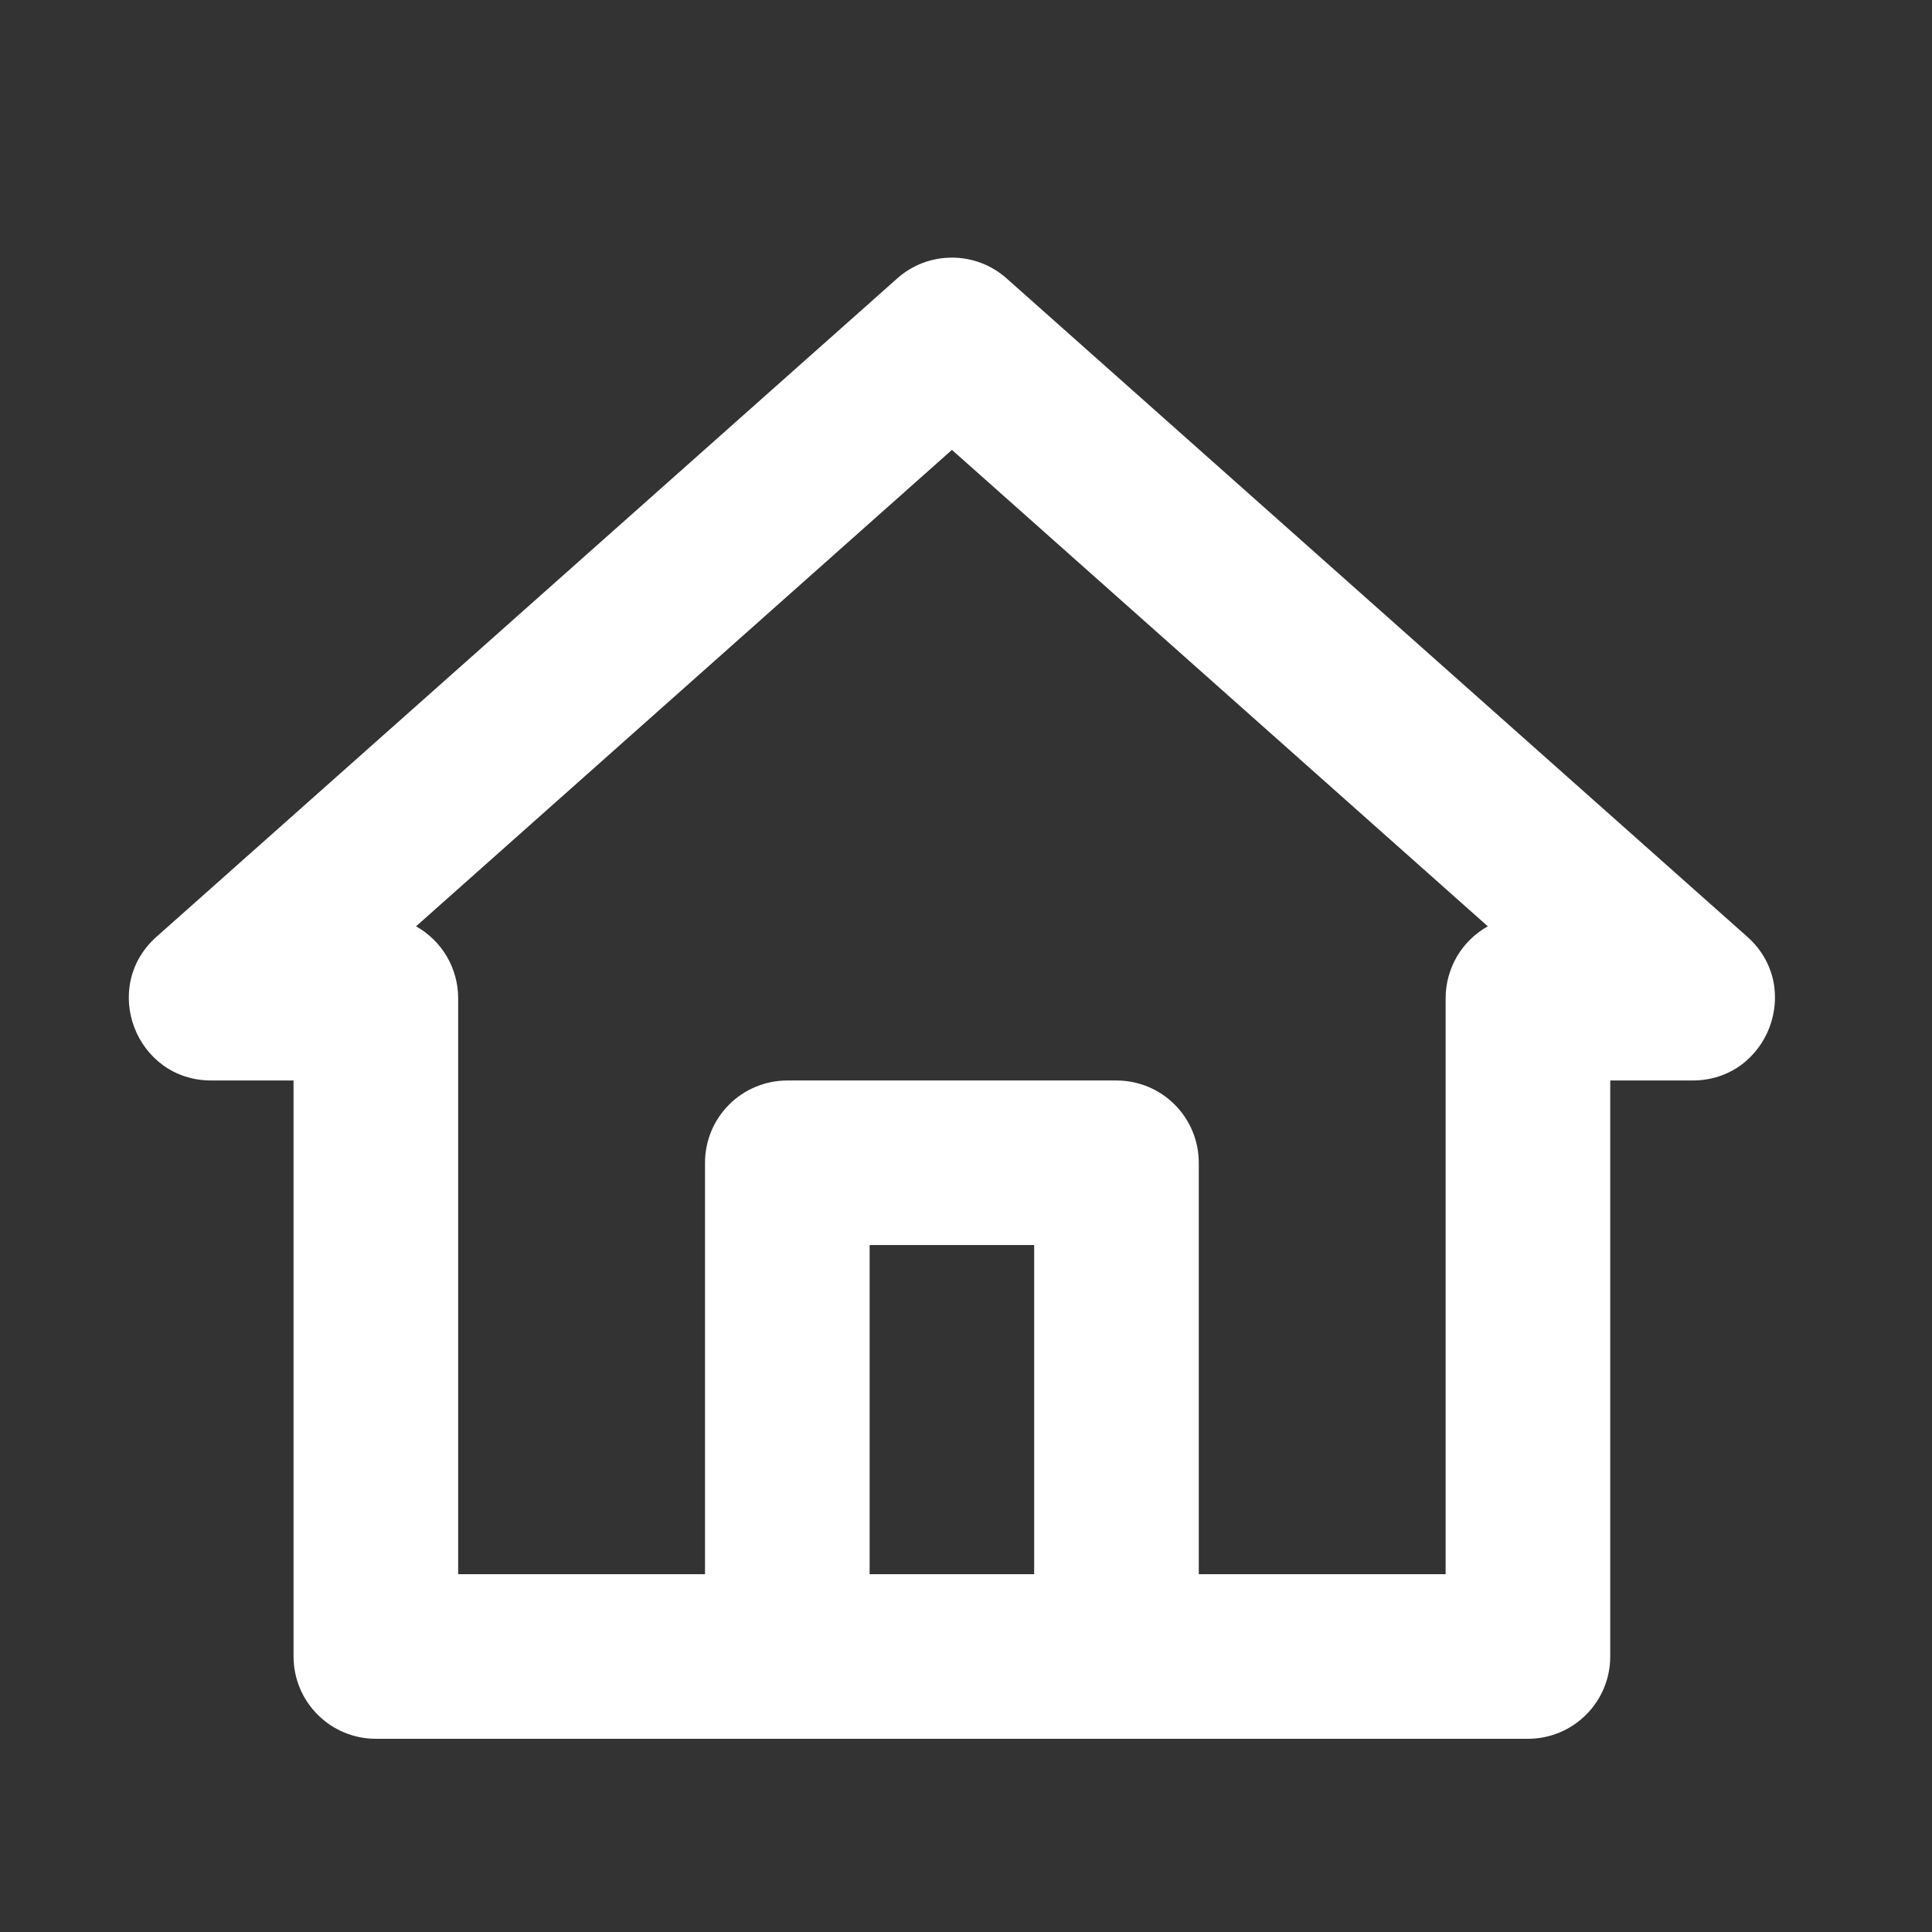 <svg width="35" height="35" viewBox="0 0 35 35" fill="none" xmlns="http://www.w3.org/2000/svg">
<rect x="0" y="0" width="35" height="35" fill="#333333" stroke="none"/>
<path fill-rule="evenodd" clip-rule="evenodd" d="M3.827 19.574C2.456 19.574 1.812 17.878 2.837 16.969L16.255 5.043C16.527 4.8 16.88 4.667 17.245 4.667C17.61 4.667 17.962 4.8 18.235 5.043L31.652 16.969C32.677 17.878 32.033 19.574 30.662 19.574H29.171V30.009C29.171 30.405 29.014 30.784 28.734 31.063C28.455 31.343 28.076 31.5 27.68 31.5H6.809C6.414 31.5 6.034 31.343 5.755 31.063C5.475 30.784 5.318 30.405 5.318 30.009V19.574H3.827ZM12.772 28.518V21.064C12.772 20.669 12.929 20.29 13.209 20.01C13.488 19.731 13.868 19.574 14.263 19.574H20.226C20.622 19.574 21.001 19.731 21.28 20.01C21.56 20.29 21.717 20.669 21.717 21.064V28.518H26.189V18.083C26.189 17.818 26.26 17.557 26.394 17.328C26.528 17.1 26.721 16.911 26.953 16.781L17.245 8.15L7.537 16.781C7.768 16.911 7.961 17.1 8.095 17.328C8.229 17.557 8.3 17.818 8.3 18.083V28.518H12.772ZM15.754 28.518V22.555H18.735V28.518H15.754Z" fill="white"/>
</svg>
